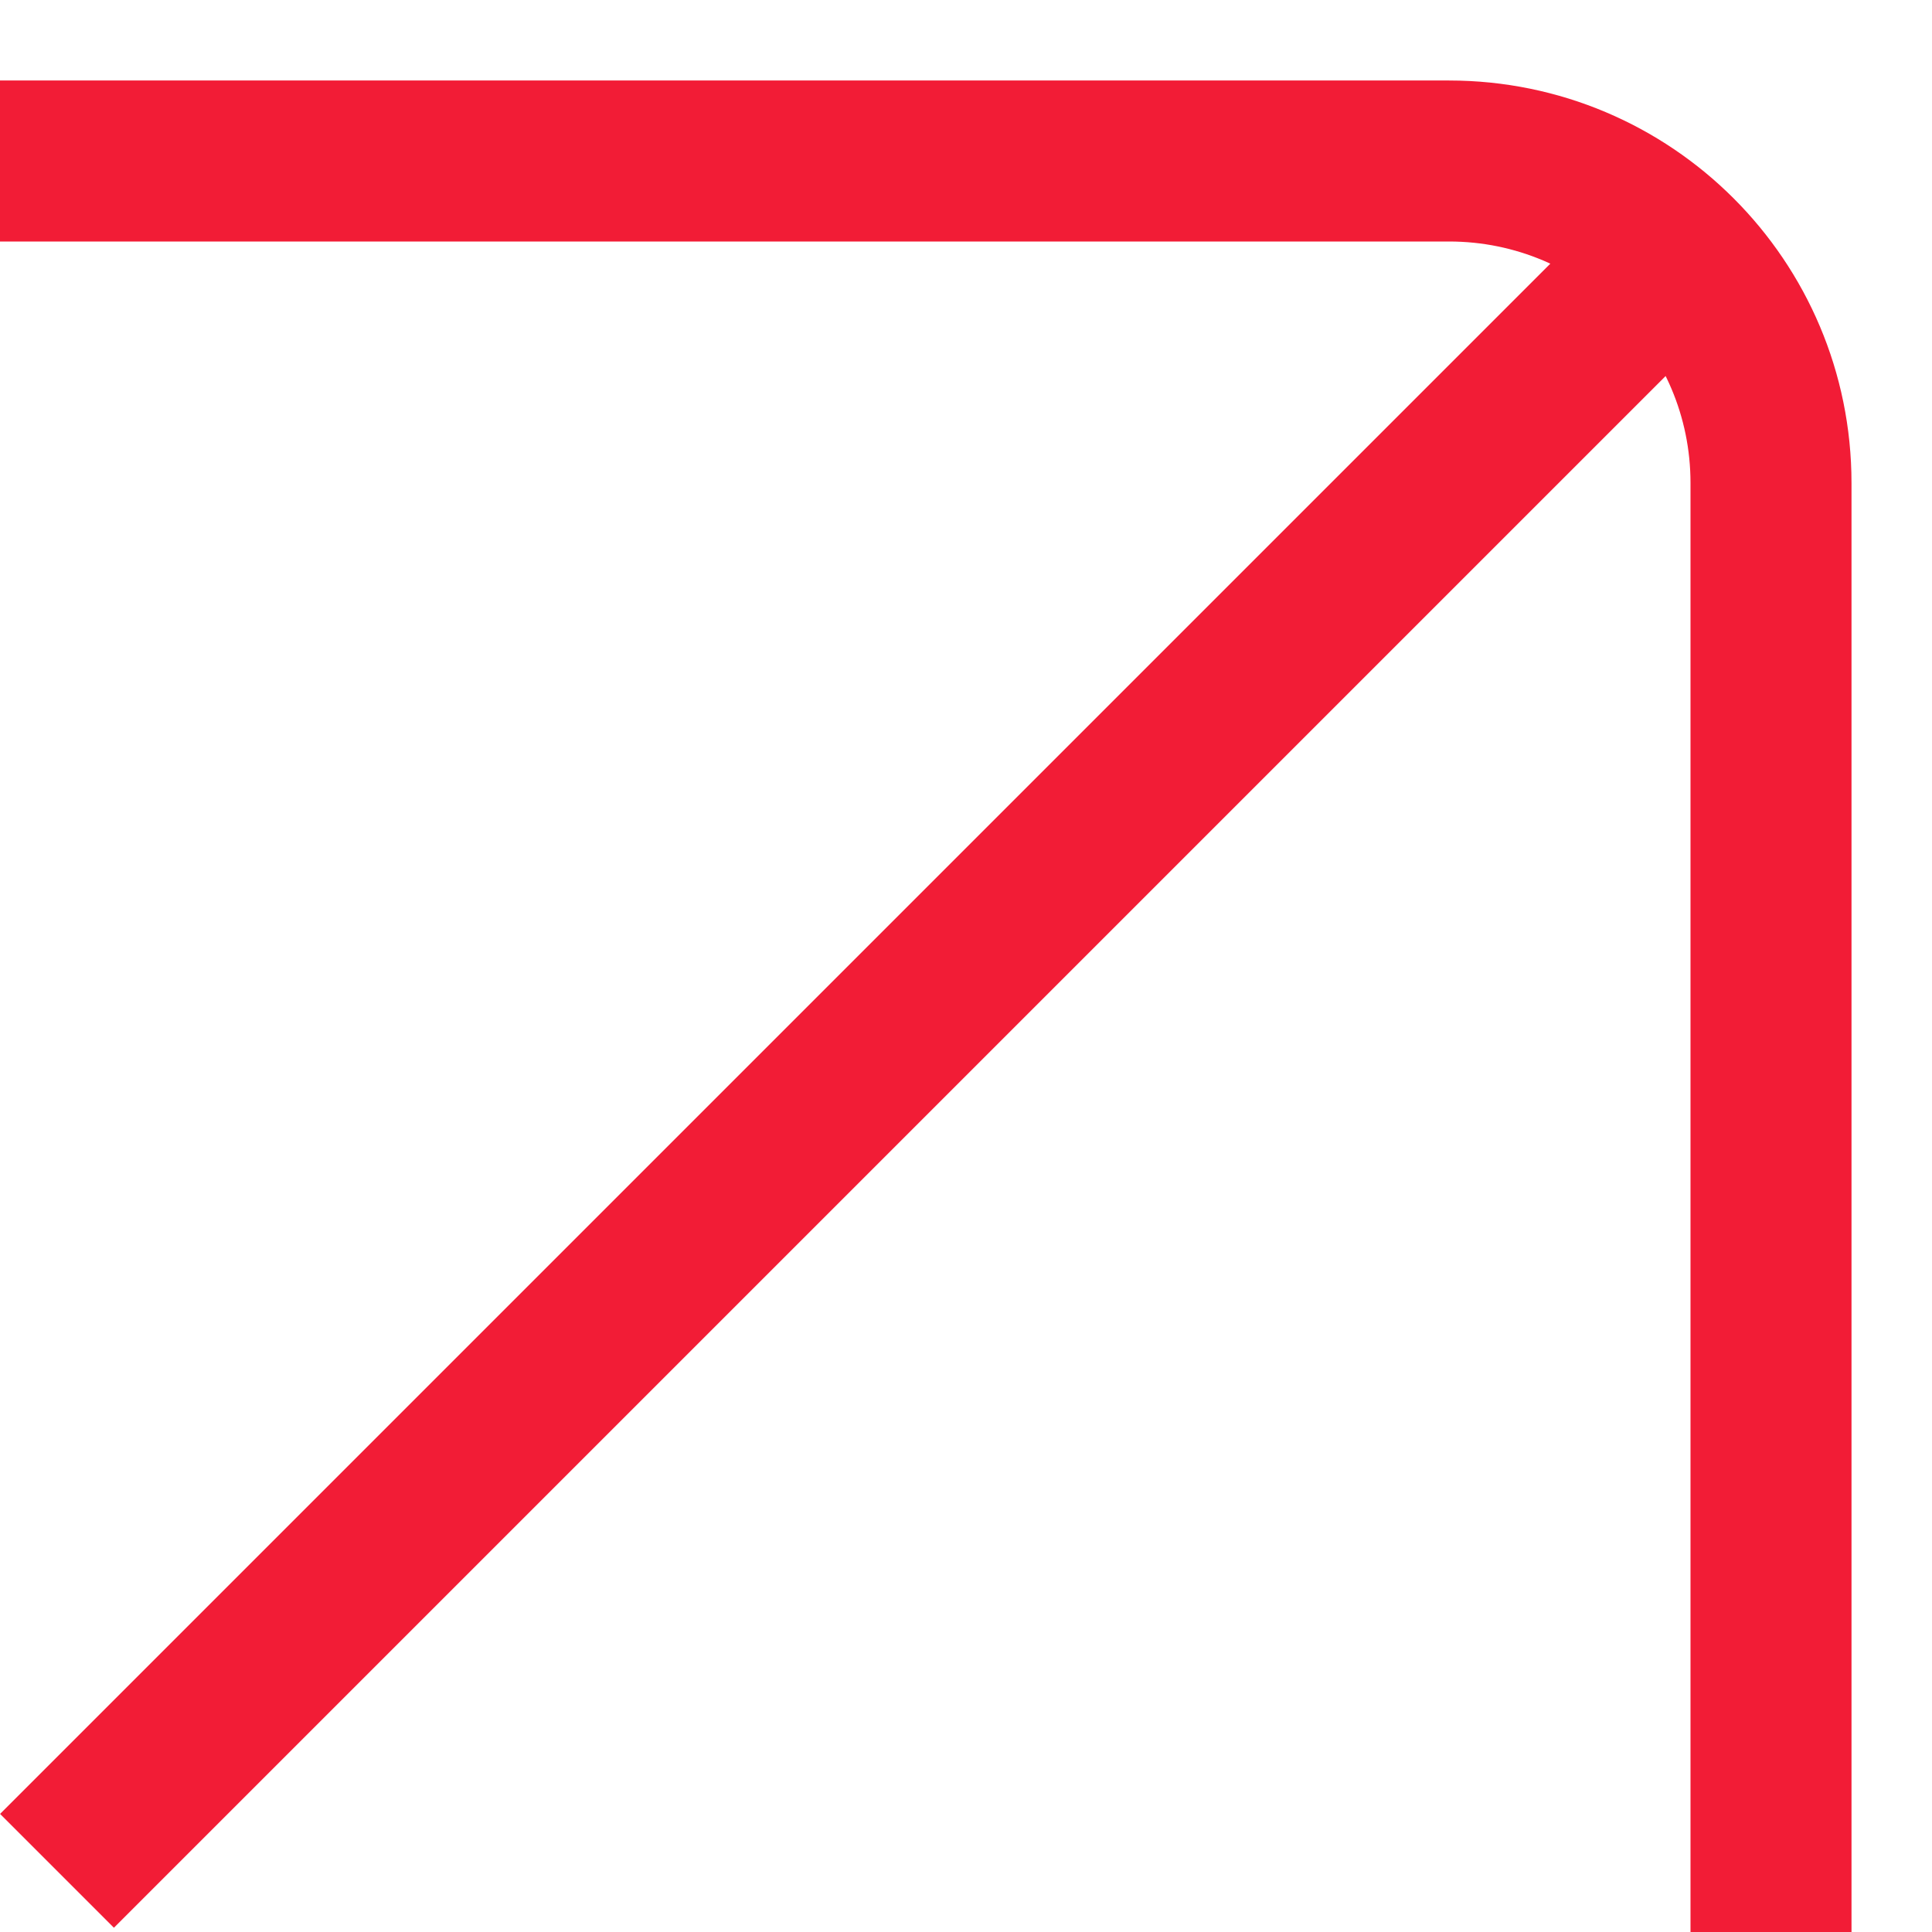 <svg width="12" height="12" viewBox="0 0 12 12" fill="none" xmlns="http://www.w3.org/2000/svg">
<path d="M0 1H9C10.105 1 11 1.895 11 3V12" stroke="#F21C36"/>
<line x1="10.437" y1="1.537" x2="0.354" y2="11.62" stroke="#F21C36"/>
</svg>
